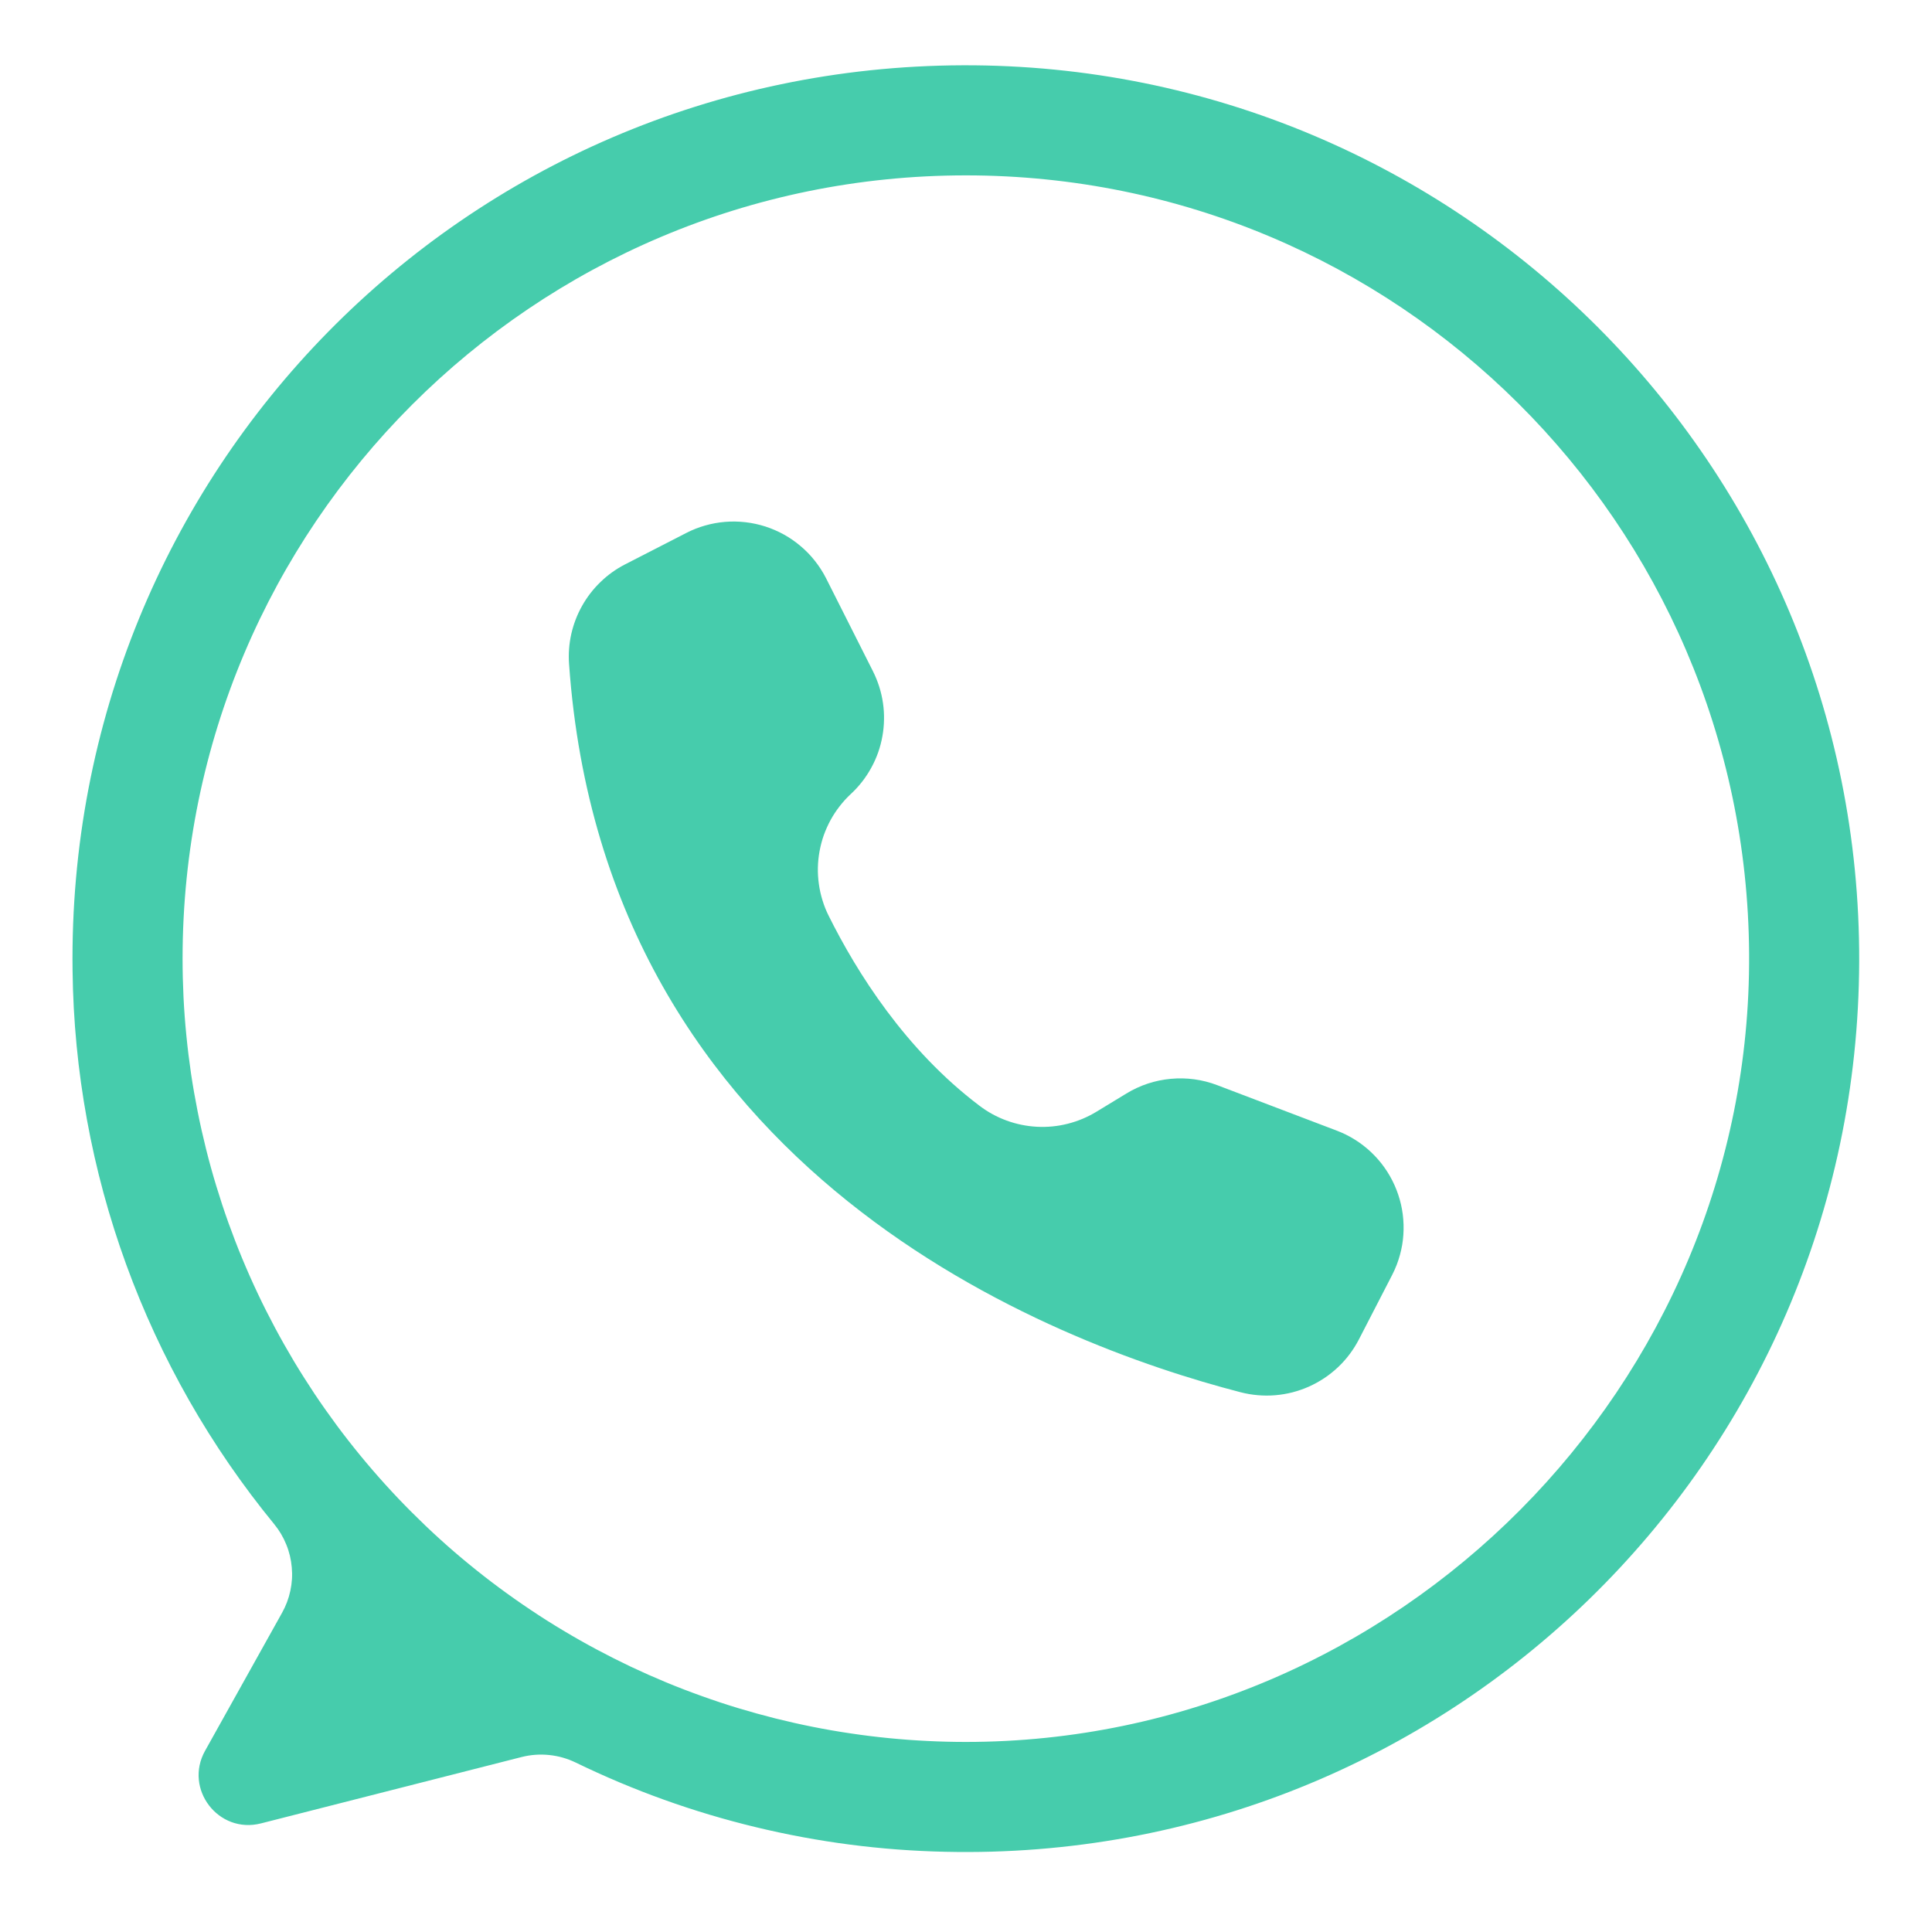 <svg xmlns="http://www.w3.org/2000/svg" xmlns:xlink="http://www.w3.org/1999/xlink" width="250" zoomAndPan="magnify" viewBox="0 0 187.5 187.5" height="250" preserveAspectRatio="xMidYMid meet" version="1.0"><defs><clipPath id="4aa63052ea"><path d="M 7 6.18 L 180.68 6.18 L 180.68 180 L 7 180 Z M 7 6.18 " clip-rule="nonzero"/></clipPath></defs><g clip-path="url(#4aa63052ea)"><path fill="#46ccac" d="M 93.438 6.336 C 45.066 6.5 6.41 45.828 7.043 94.191 C 7.098 99.062 7.566 103.891 8.441 108.68 C 9.312 113.469 10.586 118.152 12.25 122.727 C 13.918 127.301 15.957 131.703 18.367 135.934 C 20.781 140.164 23.531 144.16 26.617 147.926 C 27.105 148.52 27.492 149.176 27.781 149.891 C 28.074 150.602 28.25 151.344 28.316 152.109 C 28.387 152.879 28.34 153.637 28.176 154.391 C 28.016 155.145 27.746 155.855 27.371 156.527 L 19.902 169.914 C 17.832 173.621 21.203 178.012 25.324 176.961 L 50.617 170.52 C 51.5 170.297 52.395 170.23 53.301 170.324 C 54.207 170.418 55.066 170.664 55.887 171.062 C 61.48 173.777 67.297 175.867 73.344 177.324 C 79.391 178.785 85.52 179.582 91.738 179.715 C 140.367 180.816 180.285 141.957 180.434 93.312 C 180.586 45.203 141.551 6.176 93.438 6.336 Z M 93.734 169.055 C 92.492 169.055 91.246 169.023 90.004 168.961 C 88.762 168.902 87.523 168.809 86.285 168.688 C 85.047 168.566 83.812 168.414 82.582 168.23 C 81.352 168.051 80.125 167.836 78.906 167.594 C 77.684 167.352 76.473 167.078 75.266 166.777 C 74.059 166.473 72.859 166.141 71.668 165.781 C 70.477 165.422 69.297 165.031 68.125 164.609 C 66.953 164.191 65.793 163.746 64.645 163.27 C 63.496 162.793 62.359 162.289 61.234 161.758 C 60.109 161.223 59 160.664 57.902 160.078 C 56.805 159.492 55.723 158.879 54.656 158.238 C 53.586 157.602 52.535 156.934 51.504 156.242 C 50.469 155.551 49.453 154.836 48.453 154.094 C 47.453 153.355 46.473 152.59 45.512 151.801 C 44.547 151.012 43.605 150.199 42.684 149.363 C 41.762 148.527 40.863 147.668 39.984 146.789 C 39.102 145.91 38.246 145.008 37.41 144.086 C 36.574 143.164 35.762 142.223 34.973 141.262 C 34.184 140.301 33.418 139.32 32.676 138.32 C 31.938 137.32 31.219 136.305 30.527 135.27 C 29.84 134.234 29.172 133.184 28.531 132.117 C 27.895 131.051 27.281 129.969 26.695 128.871 C 26.109 127.773 25.547 126.664 25.016 125.539 C 24.484 124.414 23.98 123.277 23.504 122.129 C 23.027 120.98 22.582 119.816 22.16 118.648 C 21.742 117.477 21.352 116.293 20.992 115.105 C 20.629 113.914 20.297 112.715 19.996 111.508 C 19.695 110.301 19.422 109.086 19.18 107.867 C 18.938 106.648 18.723 105.422 18.539 104.191 C 18.359 102.961 18.207 101.727 18.086 100.488 C 17.961 99.25 17.871 98.008 17.809 96.766 C 17.75 95.523 17.719 94.281 17.719 93.035 C 17.719 51.055 51.754 17.02 93.734 17.02 C 135.555 17.02 169.488 50.789 169.75 92.547 C 170.016 134.449 135.637 169.055 93.734 169.055 Z M 93.734 169.055 " fill-opacity="1" fill-rule="nonzero"/></g><path fill="#46ccac" d="M 80.148 56.078 L 80.184 56.148 L 84.719 65.141 C 84.961 65.625 85.164 66.125 85.328 66.641 C 85.492 67.156 85.613 67.684 85.691 68.219 C 85.77 68.758 85.805 69.293 85.793 69.836 C 85.785 70.379 85.734 70.914 85.637 71.449 C 85.543 71.98 85.406 72.504 85.227 73.016 C 85.047 73.523 84.828 74.02 84.566 74.492 C 84.309 74.969 84.012 75.422 83.68 75.848 C 83.348 76.277 82.984 76.676 82.586 77.043 C 82.191 77.41 81.832 77.805 81.5 78.23 C 81.168 78.656 80.871 79.102 80.613 79.574 C 80.355 80.047 80.137 80.539 79.953 81.043 C 79.773 81.551 79.637 82.07 79.539 82.602 C 79.441 83.129 79.387 83.664 79.375 84.203 C 79.363 84.738 79.398 85.277 79.473 85.809 C 79.547 86.344 79.664 86.867 79.824 87.379 C 79.98 87.895 80.18 88.395 80.422 88.875 C 83.141 94.34 87.859 101.875 95.055 107.309 C 95.859 107.922 96.738 108.402 97.691 108.75 C 98.641 109.098 99.621 109.297 100.633 109.352 C 101.645 109.406 102.641 109.309 103.625 109.059 C 104.605 108.812 105.527 108.426 106.395 107.902 L 109.316 106.125 C 110.641 105.32 112.078 104.844 113.625 104.699 C 115.172 104.559 116.672 104.762 118.125 105.312 L 129.73 109.727 C 130.348 109.961 130.938 110.254 131.496 110.605 C 132.059 110.957 132.578 111.359 133.059 111.812 C 133.539 112.266 133.973 112.762 134.355 113.301 C 134.738 113.84 135.066 114.41 135.336 115.016 C 135.605 115.617 135.816 116.242 135.965 116.887 C 136.113 117.531 136.195 118.184 136.215 118.844 C 136.234 119.504 136.191 120.16 136.082 120.812 C 135.969 121.465 135.797 122.098 135.562 122.719 C 135.426 123.07 135.273 123.418 135.098 123.754 L 131.883 129.988 C 131.621 130.492 131.32 130.973 130.98 131.426 C 130.641 131.879 130.262 132.301 129.852 132.688 C 129.438 133.078 128.996 133.43 128.523 133.746 C 128.051 134.059 127.555 134.332 127.039 134.566 C 126.52 134.797 125.984 134.98 125.438 135.125 C 124.887 135.266 124.328 135.359 123.766 135.406 C 123.199 135.453 122.633 135.453 122.066 135.402 C 121.504 135.355 120.945 135.258 120.395 135.117 C 102.168 130.398 58.727 114.008 55.227 64.441 C 55.156 63.457 55.23 62.484 55.445 61.52 C 55.664 60.559 56.012 59.648 56.496 58.789 C 56.98 57.93 57.578 57.156 58.289 56.473 C 58.996 55.789 59.793 55.219 60.668 54.77 L 66.59 51.73 C 67.176 51.426 67.789 51.184 68.422 51.004 C 69.059 50.82 69.707 50.703 70.367 50.648 C 71.023 50.594 71.684 50.605 72.34 50.68 C 72.996 50.754 73.641 50.895 74.27 51.094 C 74.898 51.297 75.504 51.559 76.082 51.879 C 76.66 52.199 77.199 52.574 77.703 53.004 C 78.211 53.43 78.668 53.902 79.078 54.422 C 79.488 54.938 79.848 55.492 80.148 56.078 Z M 80.148 56.078 " fill-opacity="1" fill-rule="nonzero"/></svg>